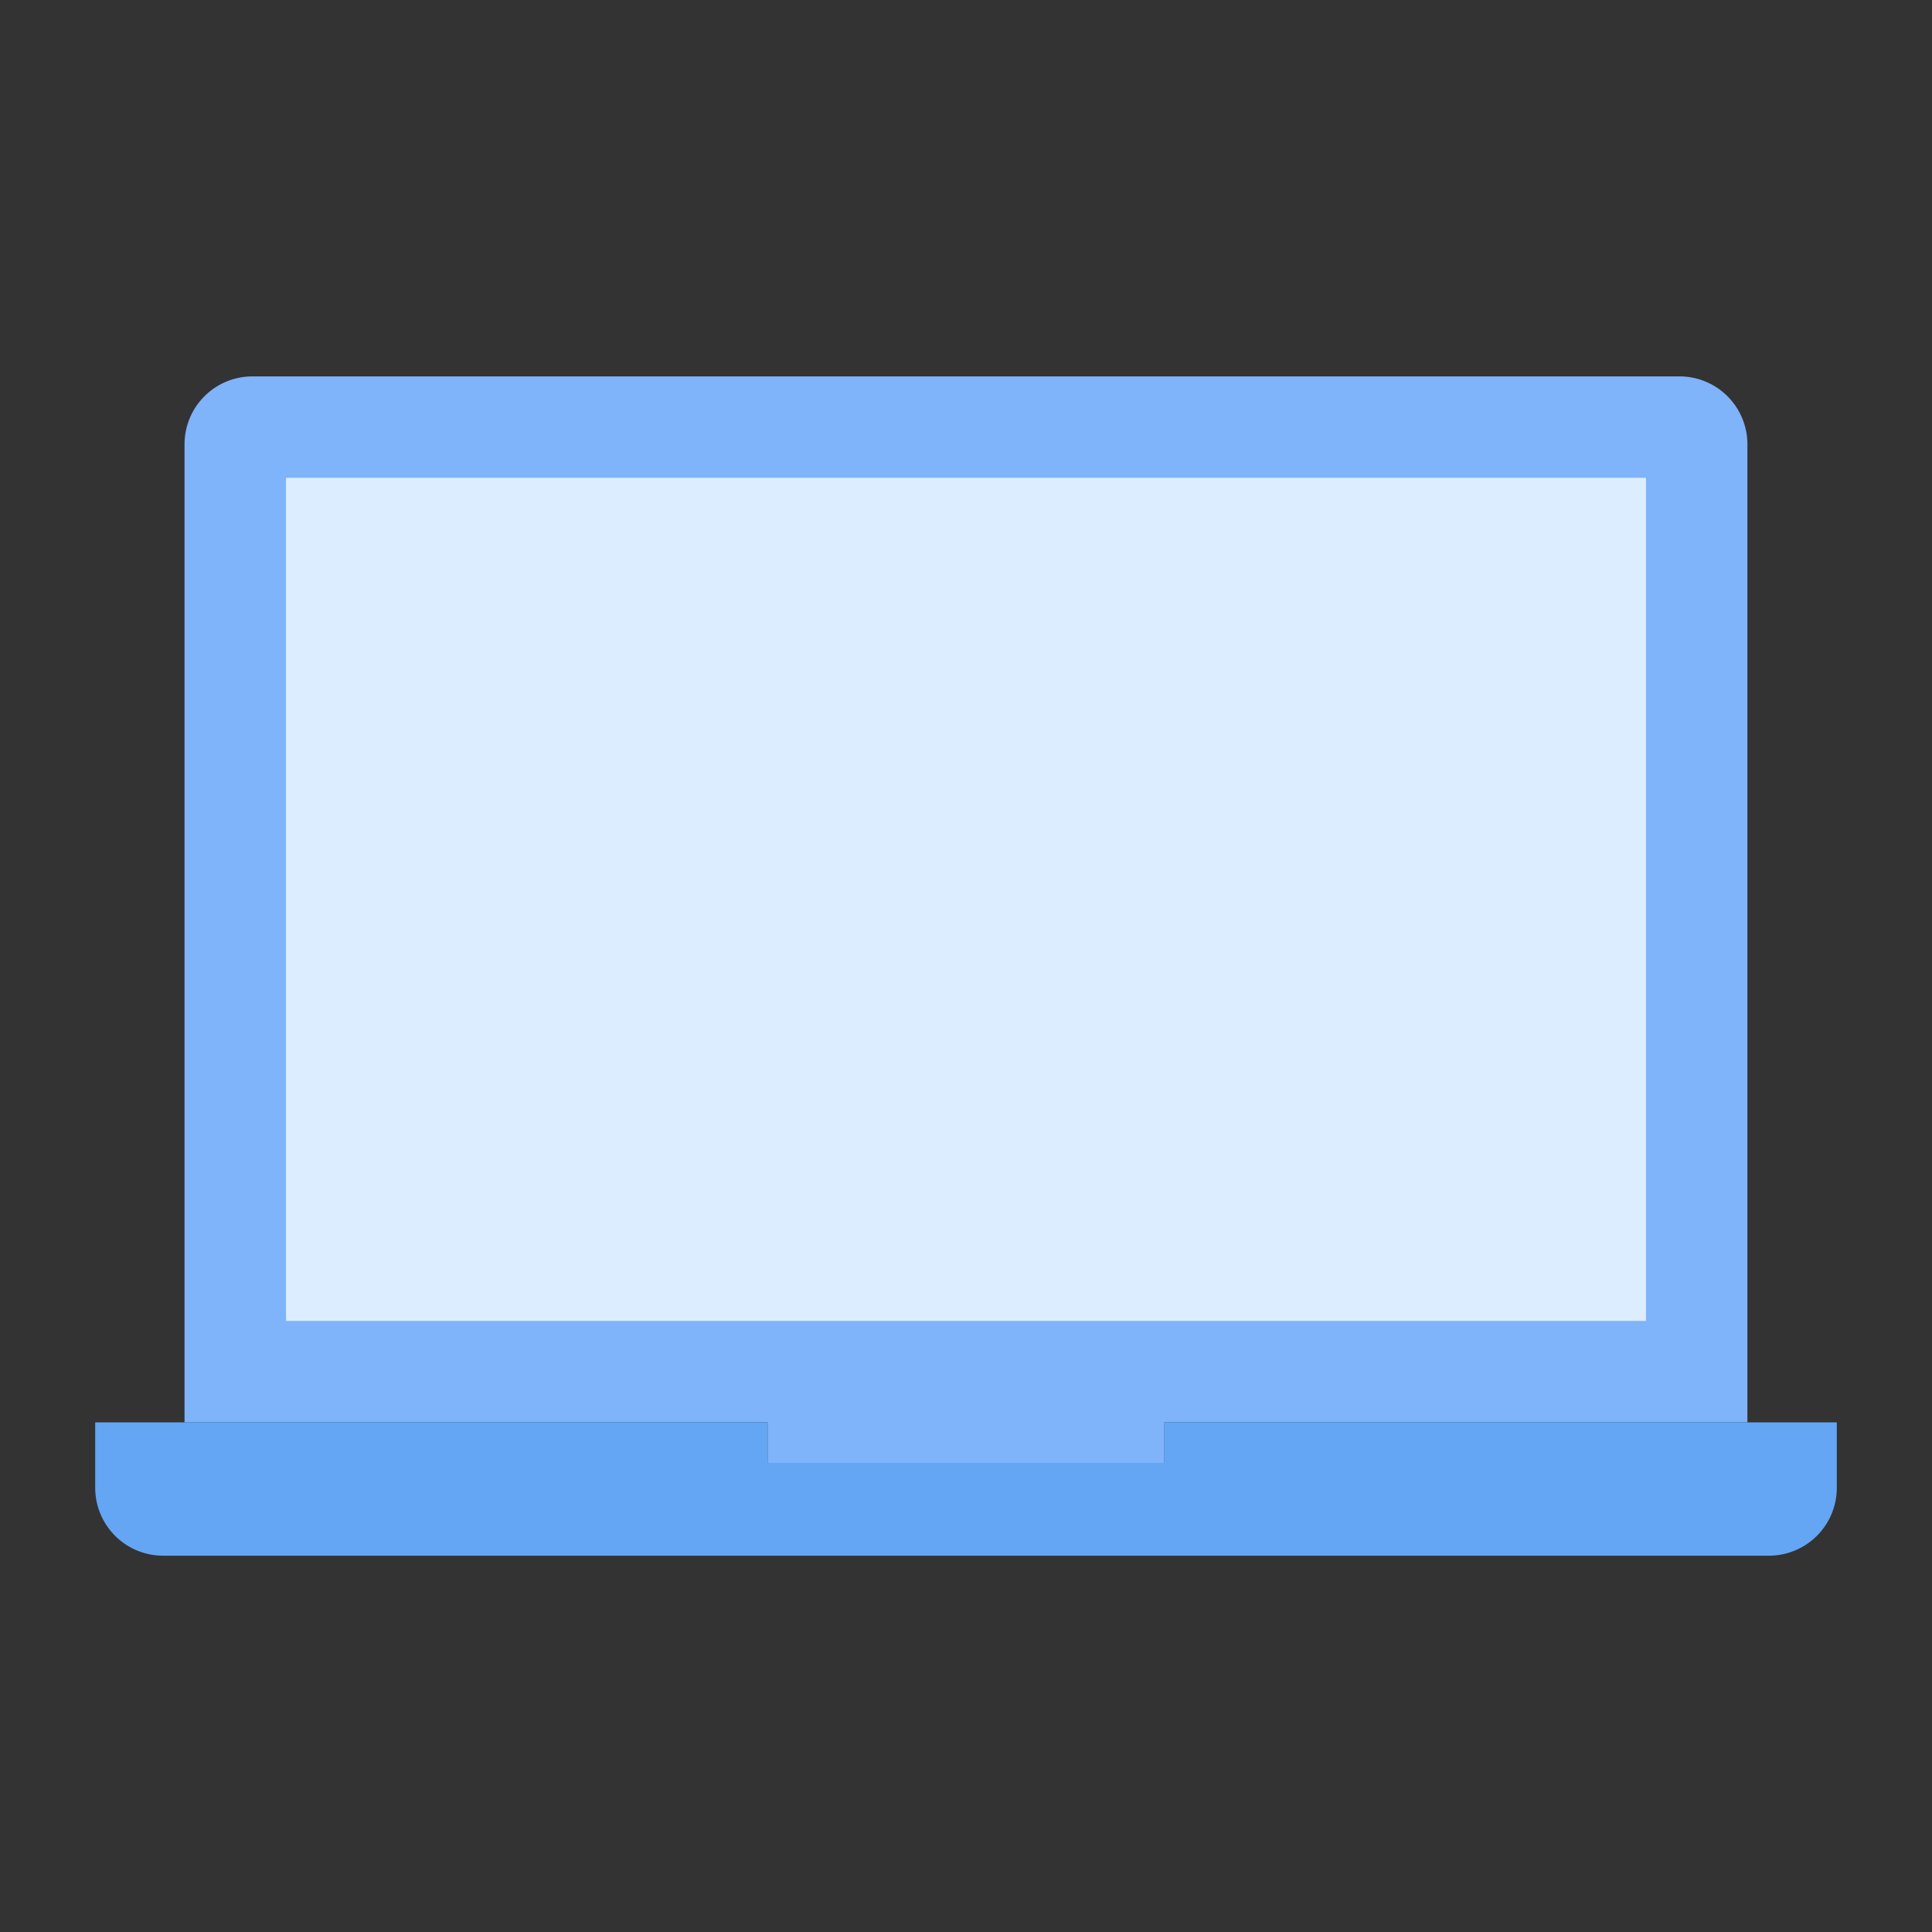 <svg xmlns="http://www.w3.org/2000/svg" width="128" height="128" viewBox="0 0 128 128">
  <rect x="0" y="0" width="128" height="128" fill="#333333" stroke="none"/>
  <title>LAPTOP</title>
  <g>
    <path d="M12.225,94.237v-64.8a4.5,4.5,0,0,1,4.5-4.5h94.546a4.5,4.5,0,0,1,4.5,4.5v64.8H77.144v2.685H50.856V94.237Z" fill="#7fb3fa"/>
    <rect x="18.948" y="31.654" width="90.104" height="55.859" fill="#dbedff"/>
    <path d="M77.144,94.237v2.685H50.856V94.237H6.307v4.332a4.5,4.5,0,0,0,4.5,4.5H117.193a4.5,4.5,0,0,0,4.5-4.5V94.237Z" fill="#64a6f4"/>
  </g>
</svg>
